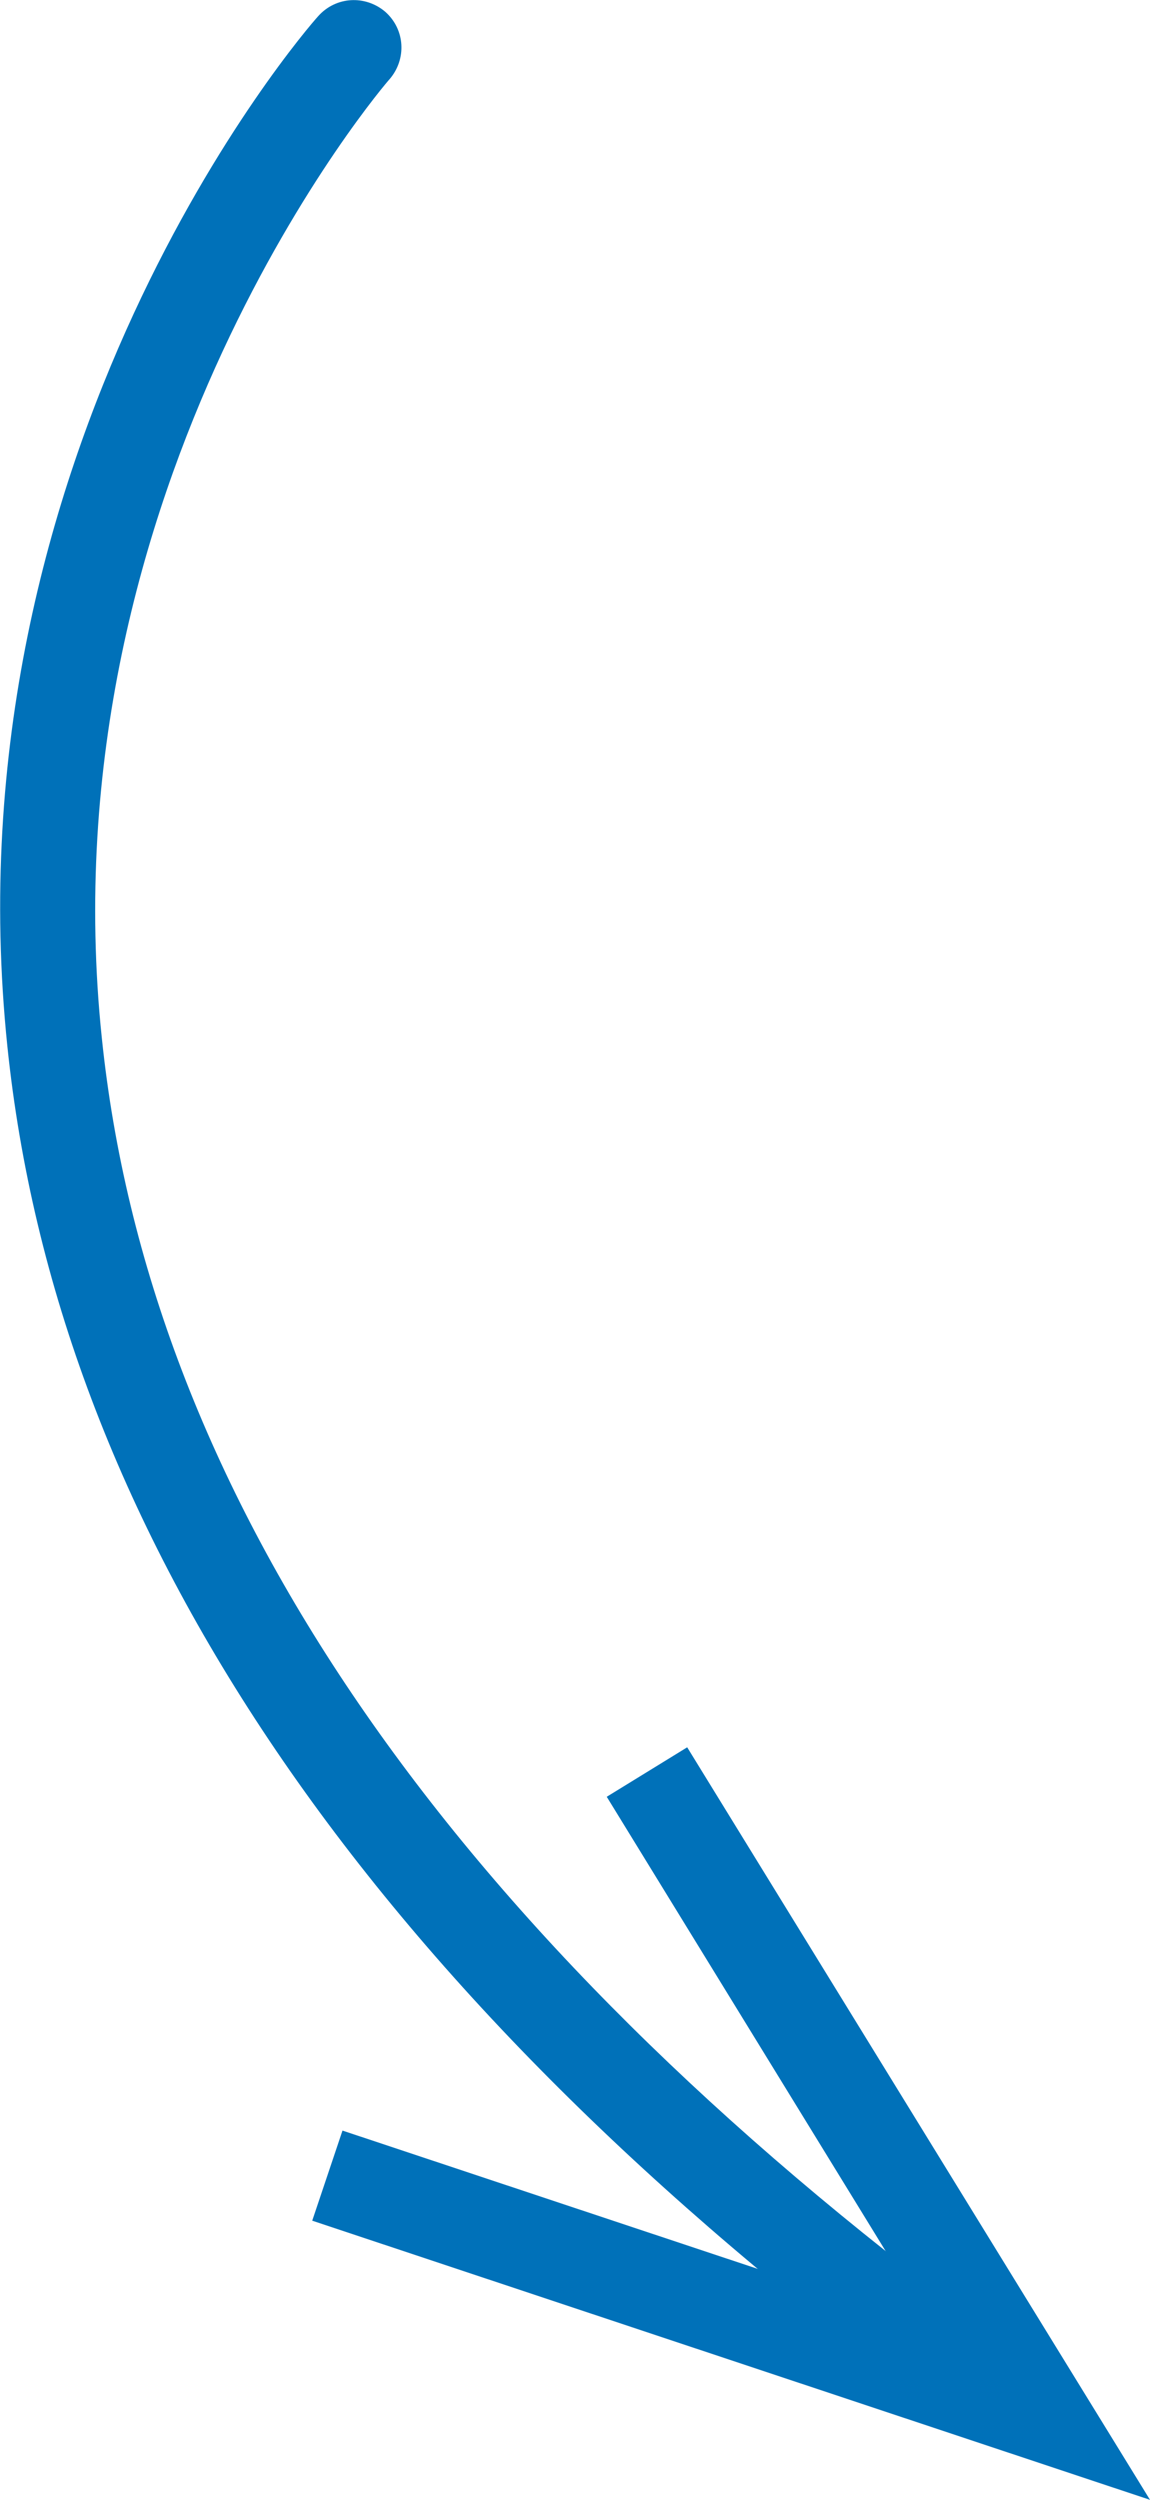 <?xml version="1.0" encoding="UTF-8"?><svg id="Layer_2" xmlns="http://www.w3.org/2000/svg" viewBox="0 0 15.58 33.85"><defs><style>.cls-1{fill:#0071b9;}</style></defs><g id="Layer_1-2"><path class="cls-1" d="M12.28,32.31c.28,.16,.64,.09,.83-.17,.21-.28,.16-.69-.13-.9C5.92,25.92,2.01,20.14,1.38,14.06,.59,6.53,5.23,1.12,5.28,1.07c.23-.27,.21-.67-.06-.91-.27-.23-.67-.21-.91,.06C4.1,.45-.74,6.08,.1,14.17c.67,6.46,4.74,12.55,12.12,18.1,.02,.02,.04,.03,.07,.04"/><polygon class="cls-1" points="9.31 23.66 8.22 24.33 12.63 31.51 4.64 28.85 4.23 30.07 15.58 33.85 9.31 23.66"/></g></svg>